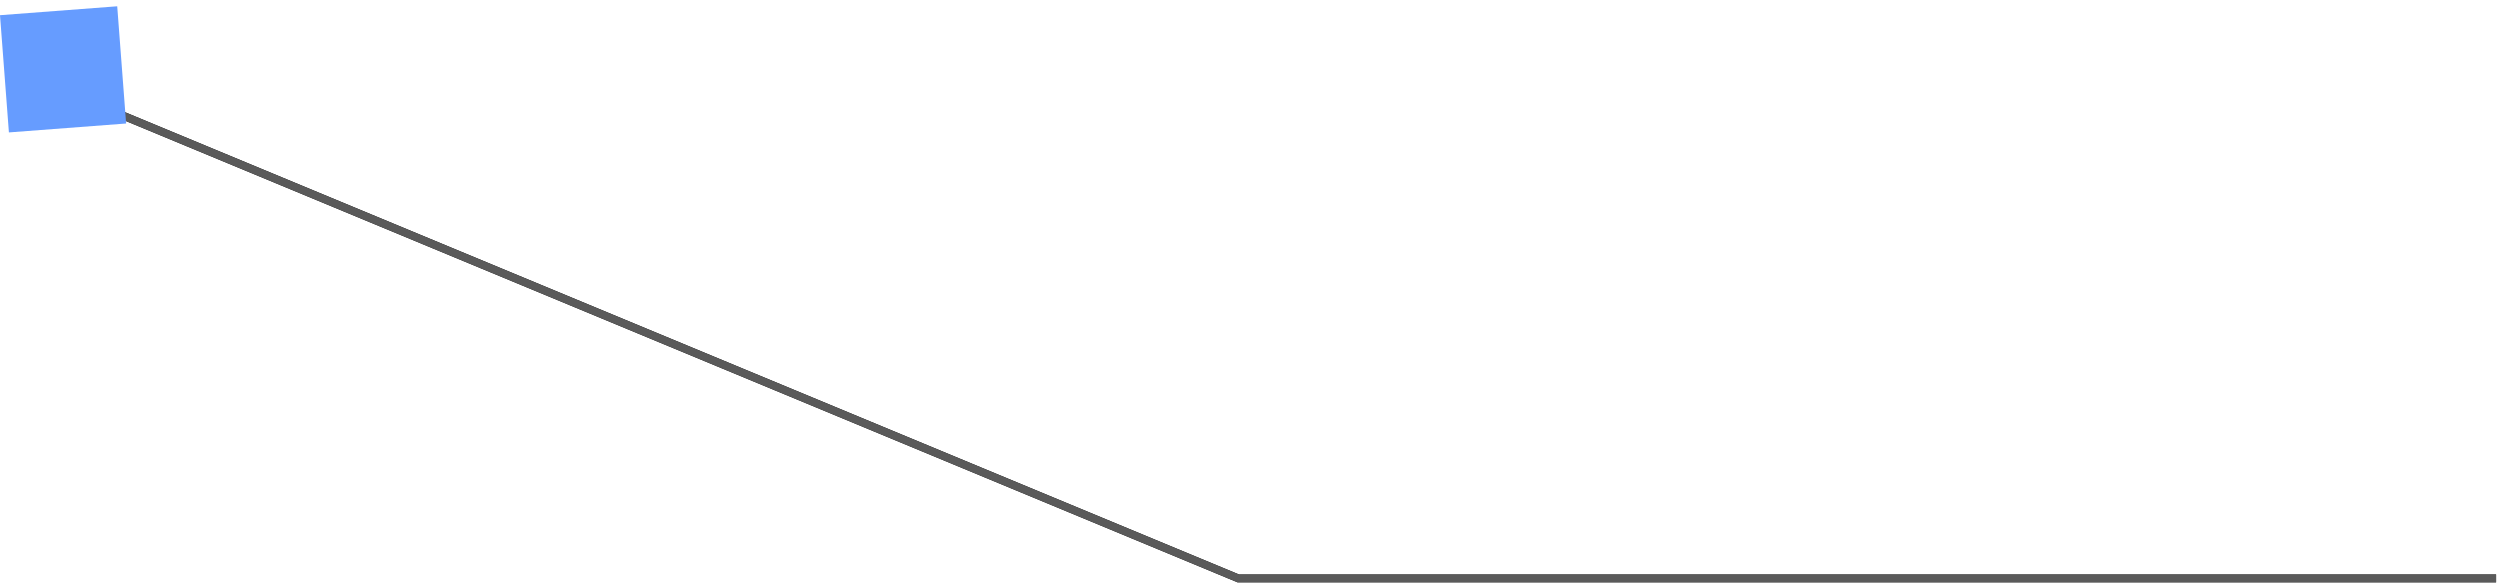 <?xml version="1.0" encoding="UTF-8"?> <svg xmlns="http://www.w3.org/2000/svg" width="319" height="75" viewBox="0 0 319 75" fill="none"><path d="M11 12.803L158 73.803H318.5" stroke="black"></path><path d="M11 12.803L158 73.803H318.5" stroke="#5A5A5A"></path><rect y="1.939" width="15" height="15" transform="rotate(-4.345 0 1.939)" fill="#669CFF"></rect></svg> 